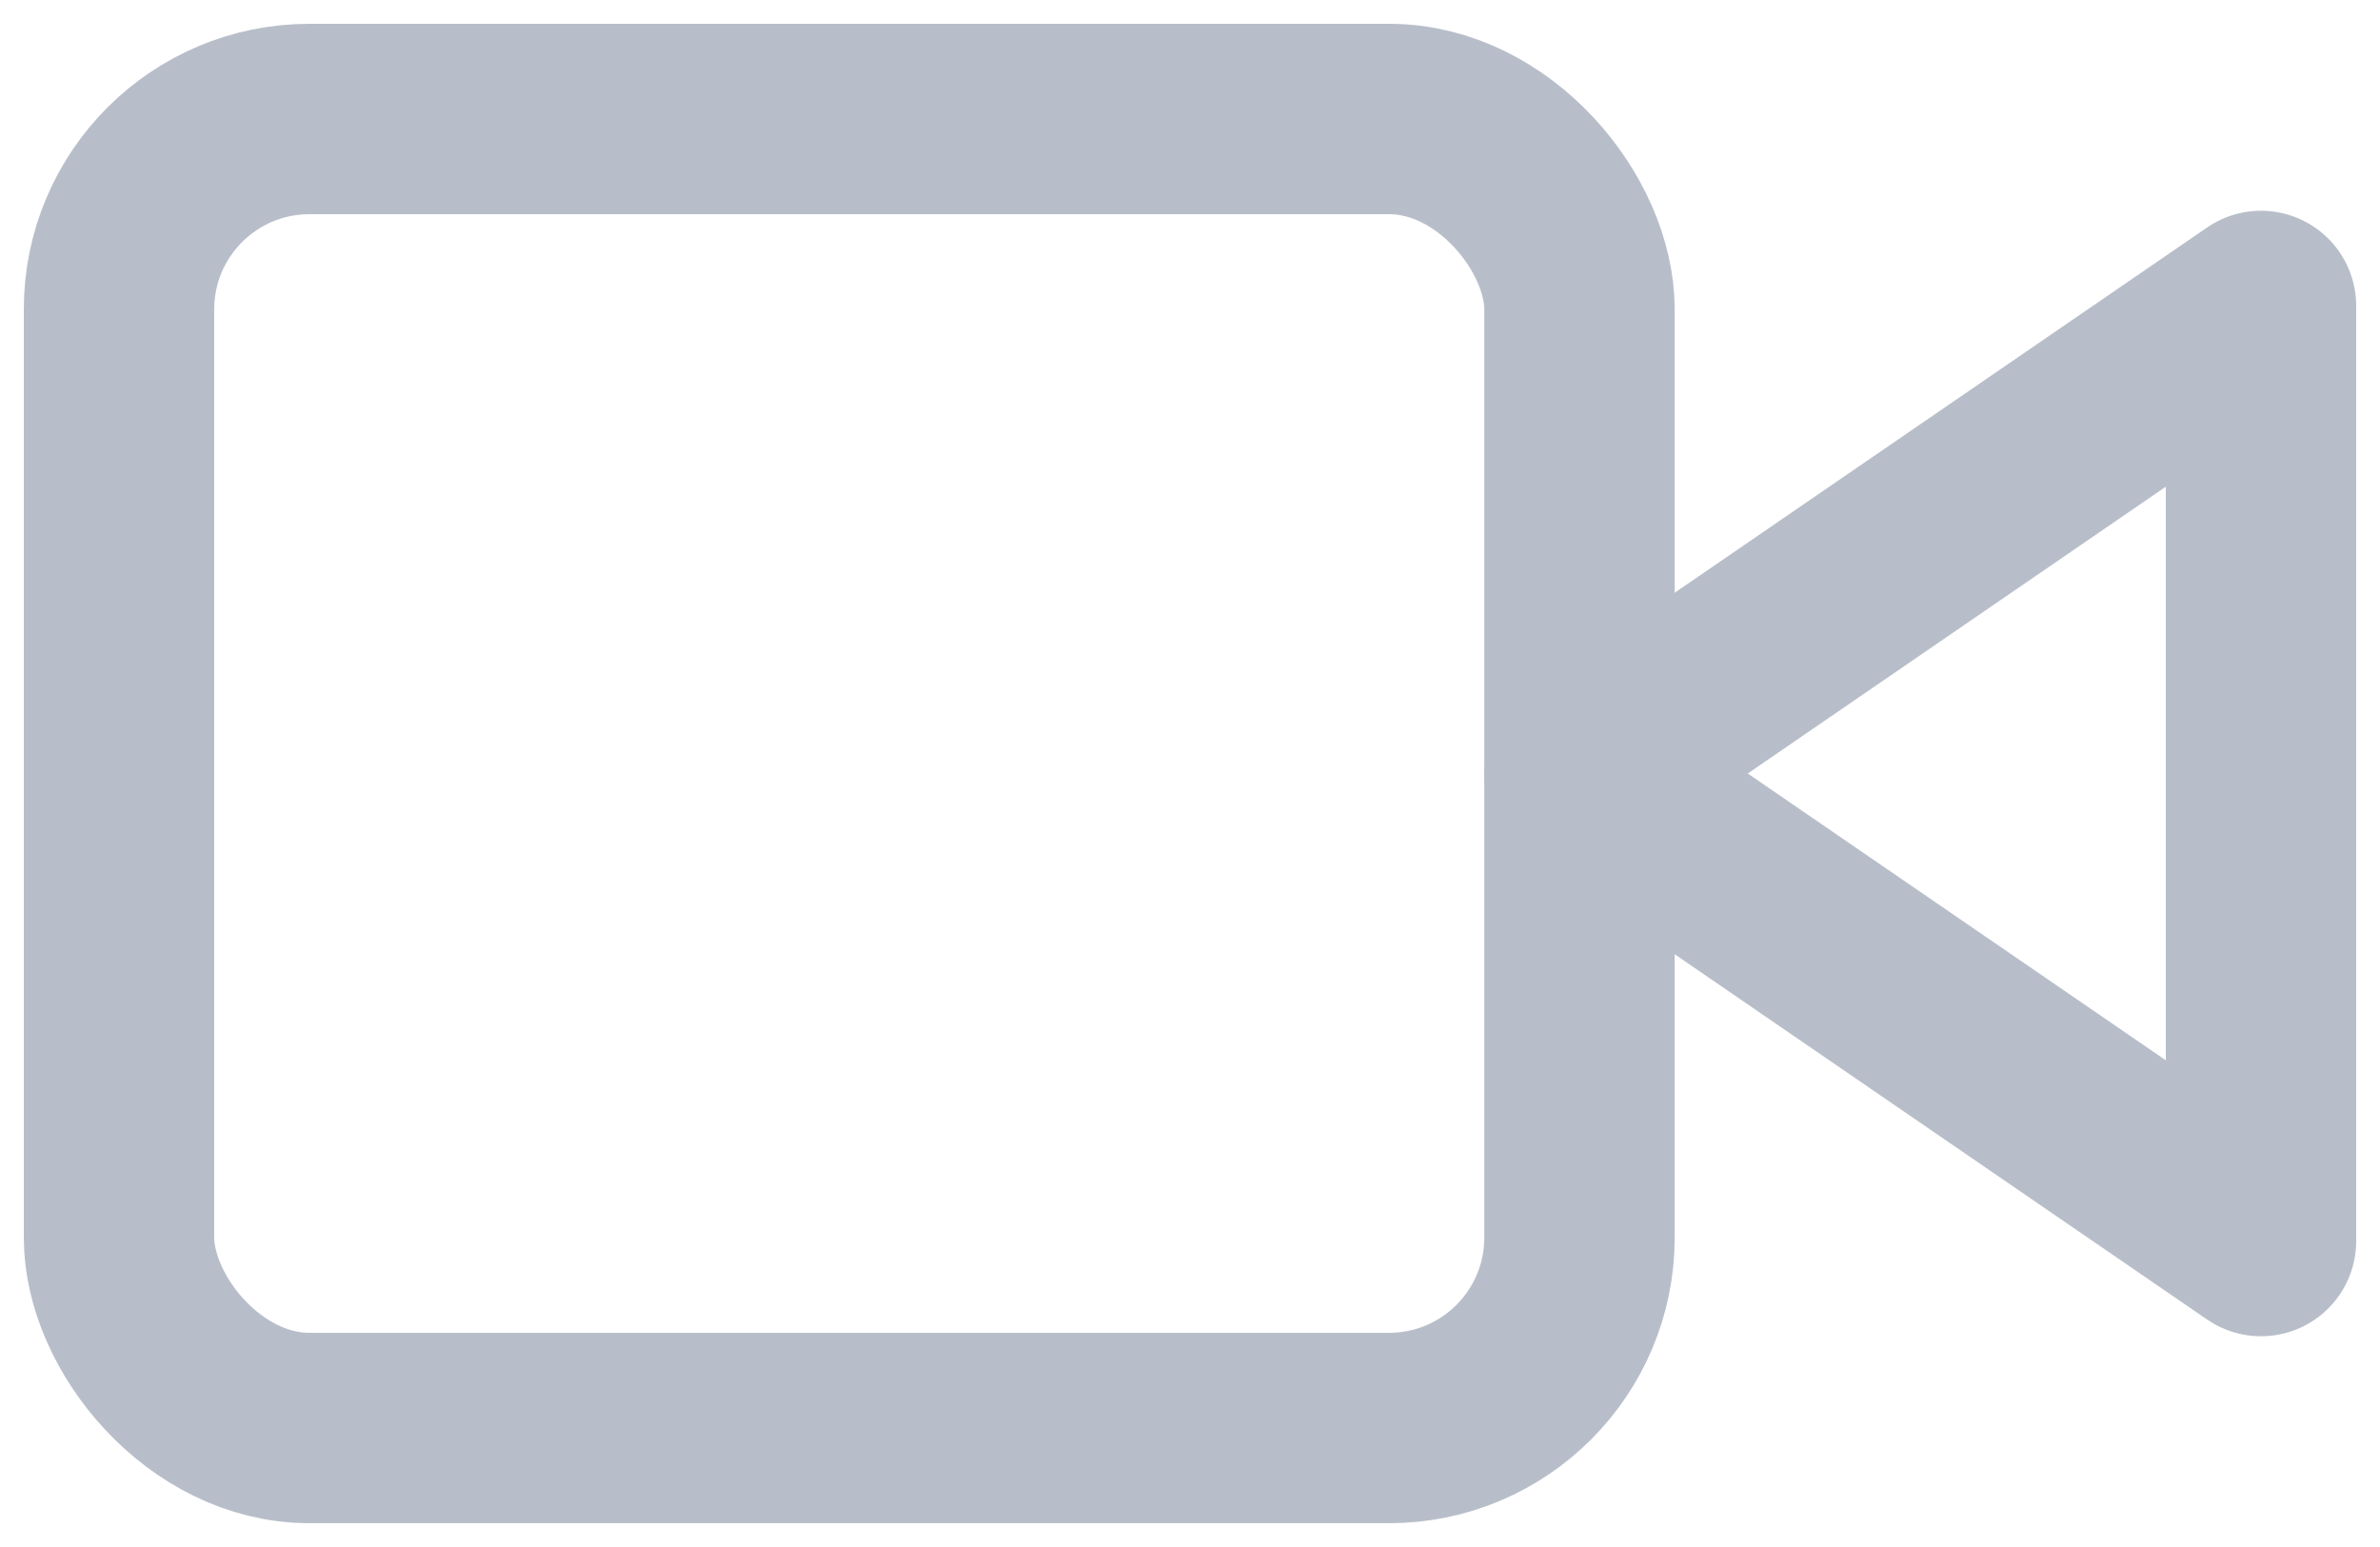
<svg width="20px" height="13px" viewBox="0 0 20 13" version="1.1" xmlns="http://www.w3.org/2000/svg" xmlns:xlink="http://www.w3.org/1999/xlink">
    <g id="Page-1" stroke="none" stroke-width="1" fill="none" fill-rule="evenodd" stroke-linecap="round" stroke-linejoin="round">
        <g id="LifeBuoy" transform="translate(-1164, -874)" stroke="#B8BEC9" stroke-width="1.6">
            <g id="video-copy" transform="translate(1165, 875)">
                <polygon id="Path" points="18 1.571 12.273 5.5 18 9.429"></polygon>
                <rect id="Rectangle" x="0" y="0" width="12.273" height="11" rx="1.6"></rect>
            </g>
        </g>
    </g>
</svg>
